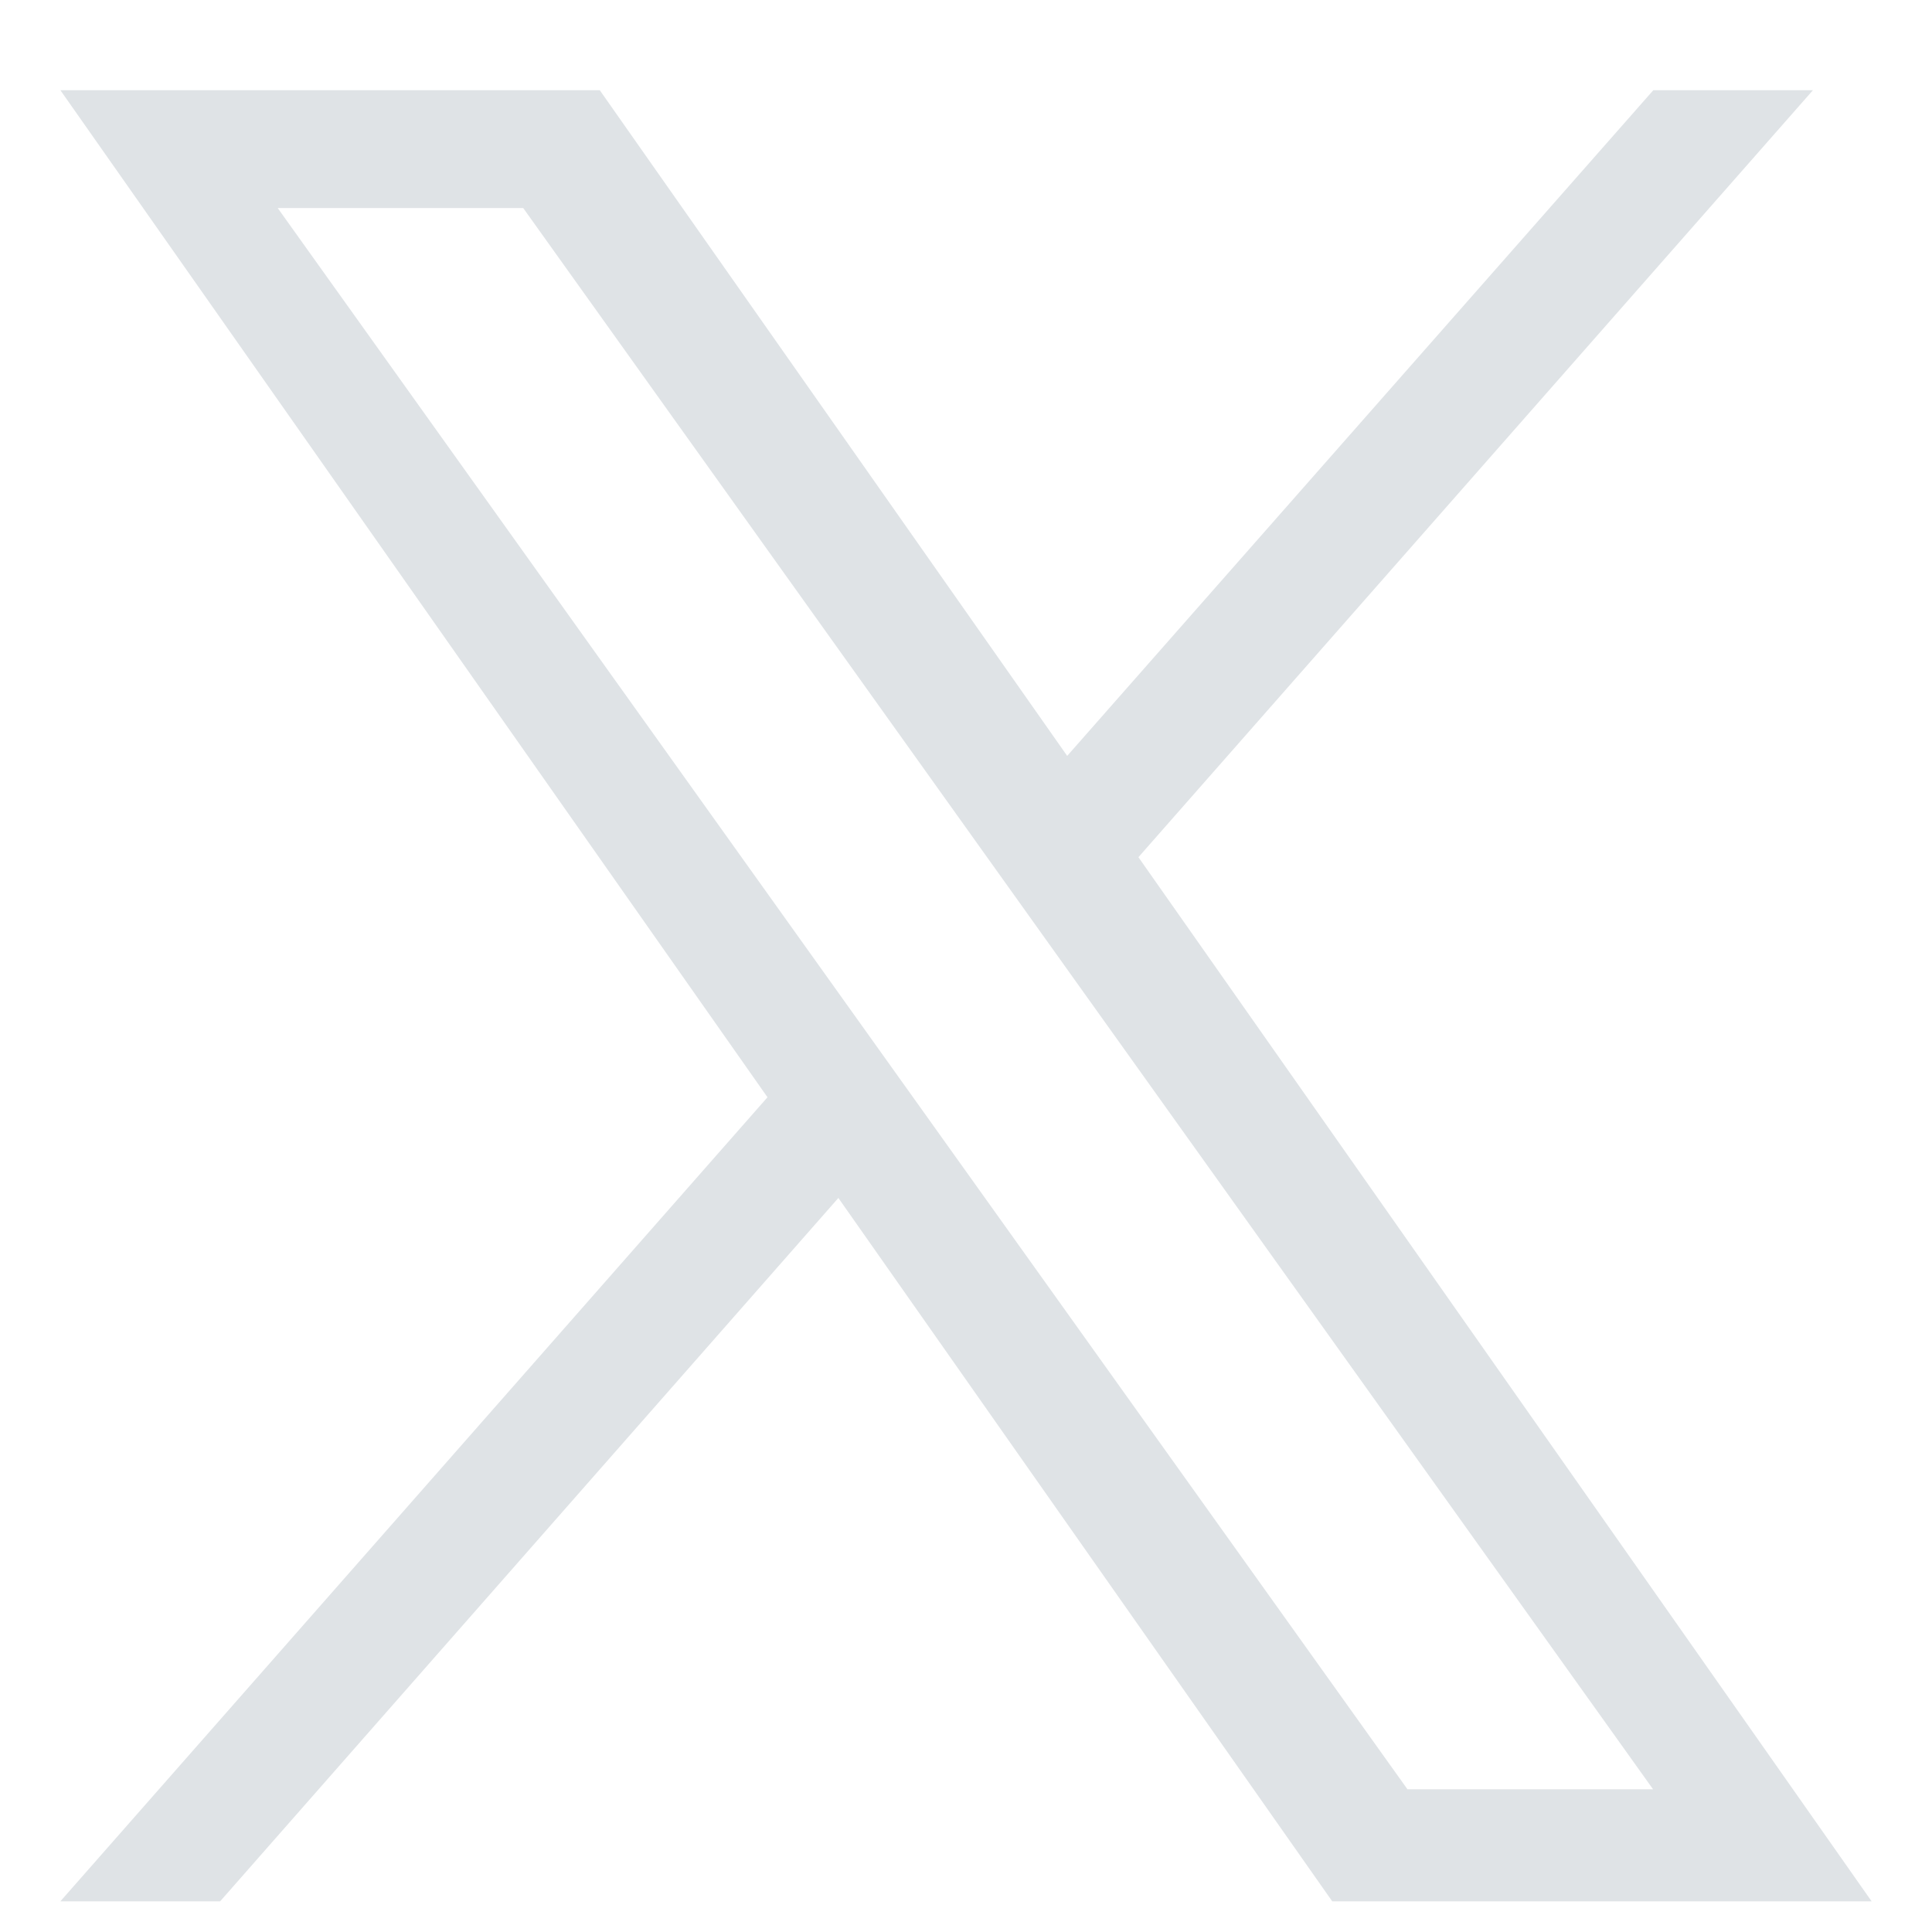 <svg width="16" height="16" fill="none" xmlns="http://www.w3.org/2000/svg"><path d="M9.428 7.099L15.014.747h-1.322L8.838 6.26 4.967.747H.5l5.856 8.34L.5 15.746h1.323l5.12-5.825 4.09 5.825H15.5M2.3 1.723h2.033l9.357 13.095h-2.034" fill="#DFE3E6"/></svg>